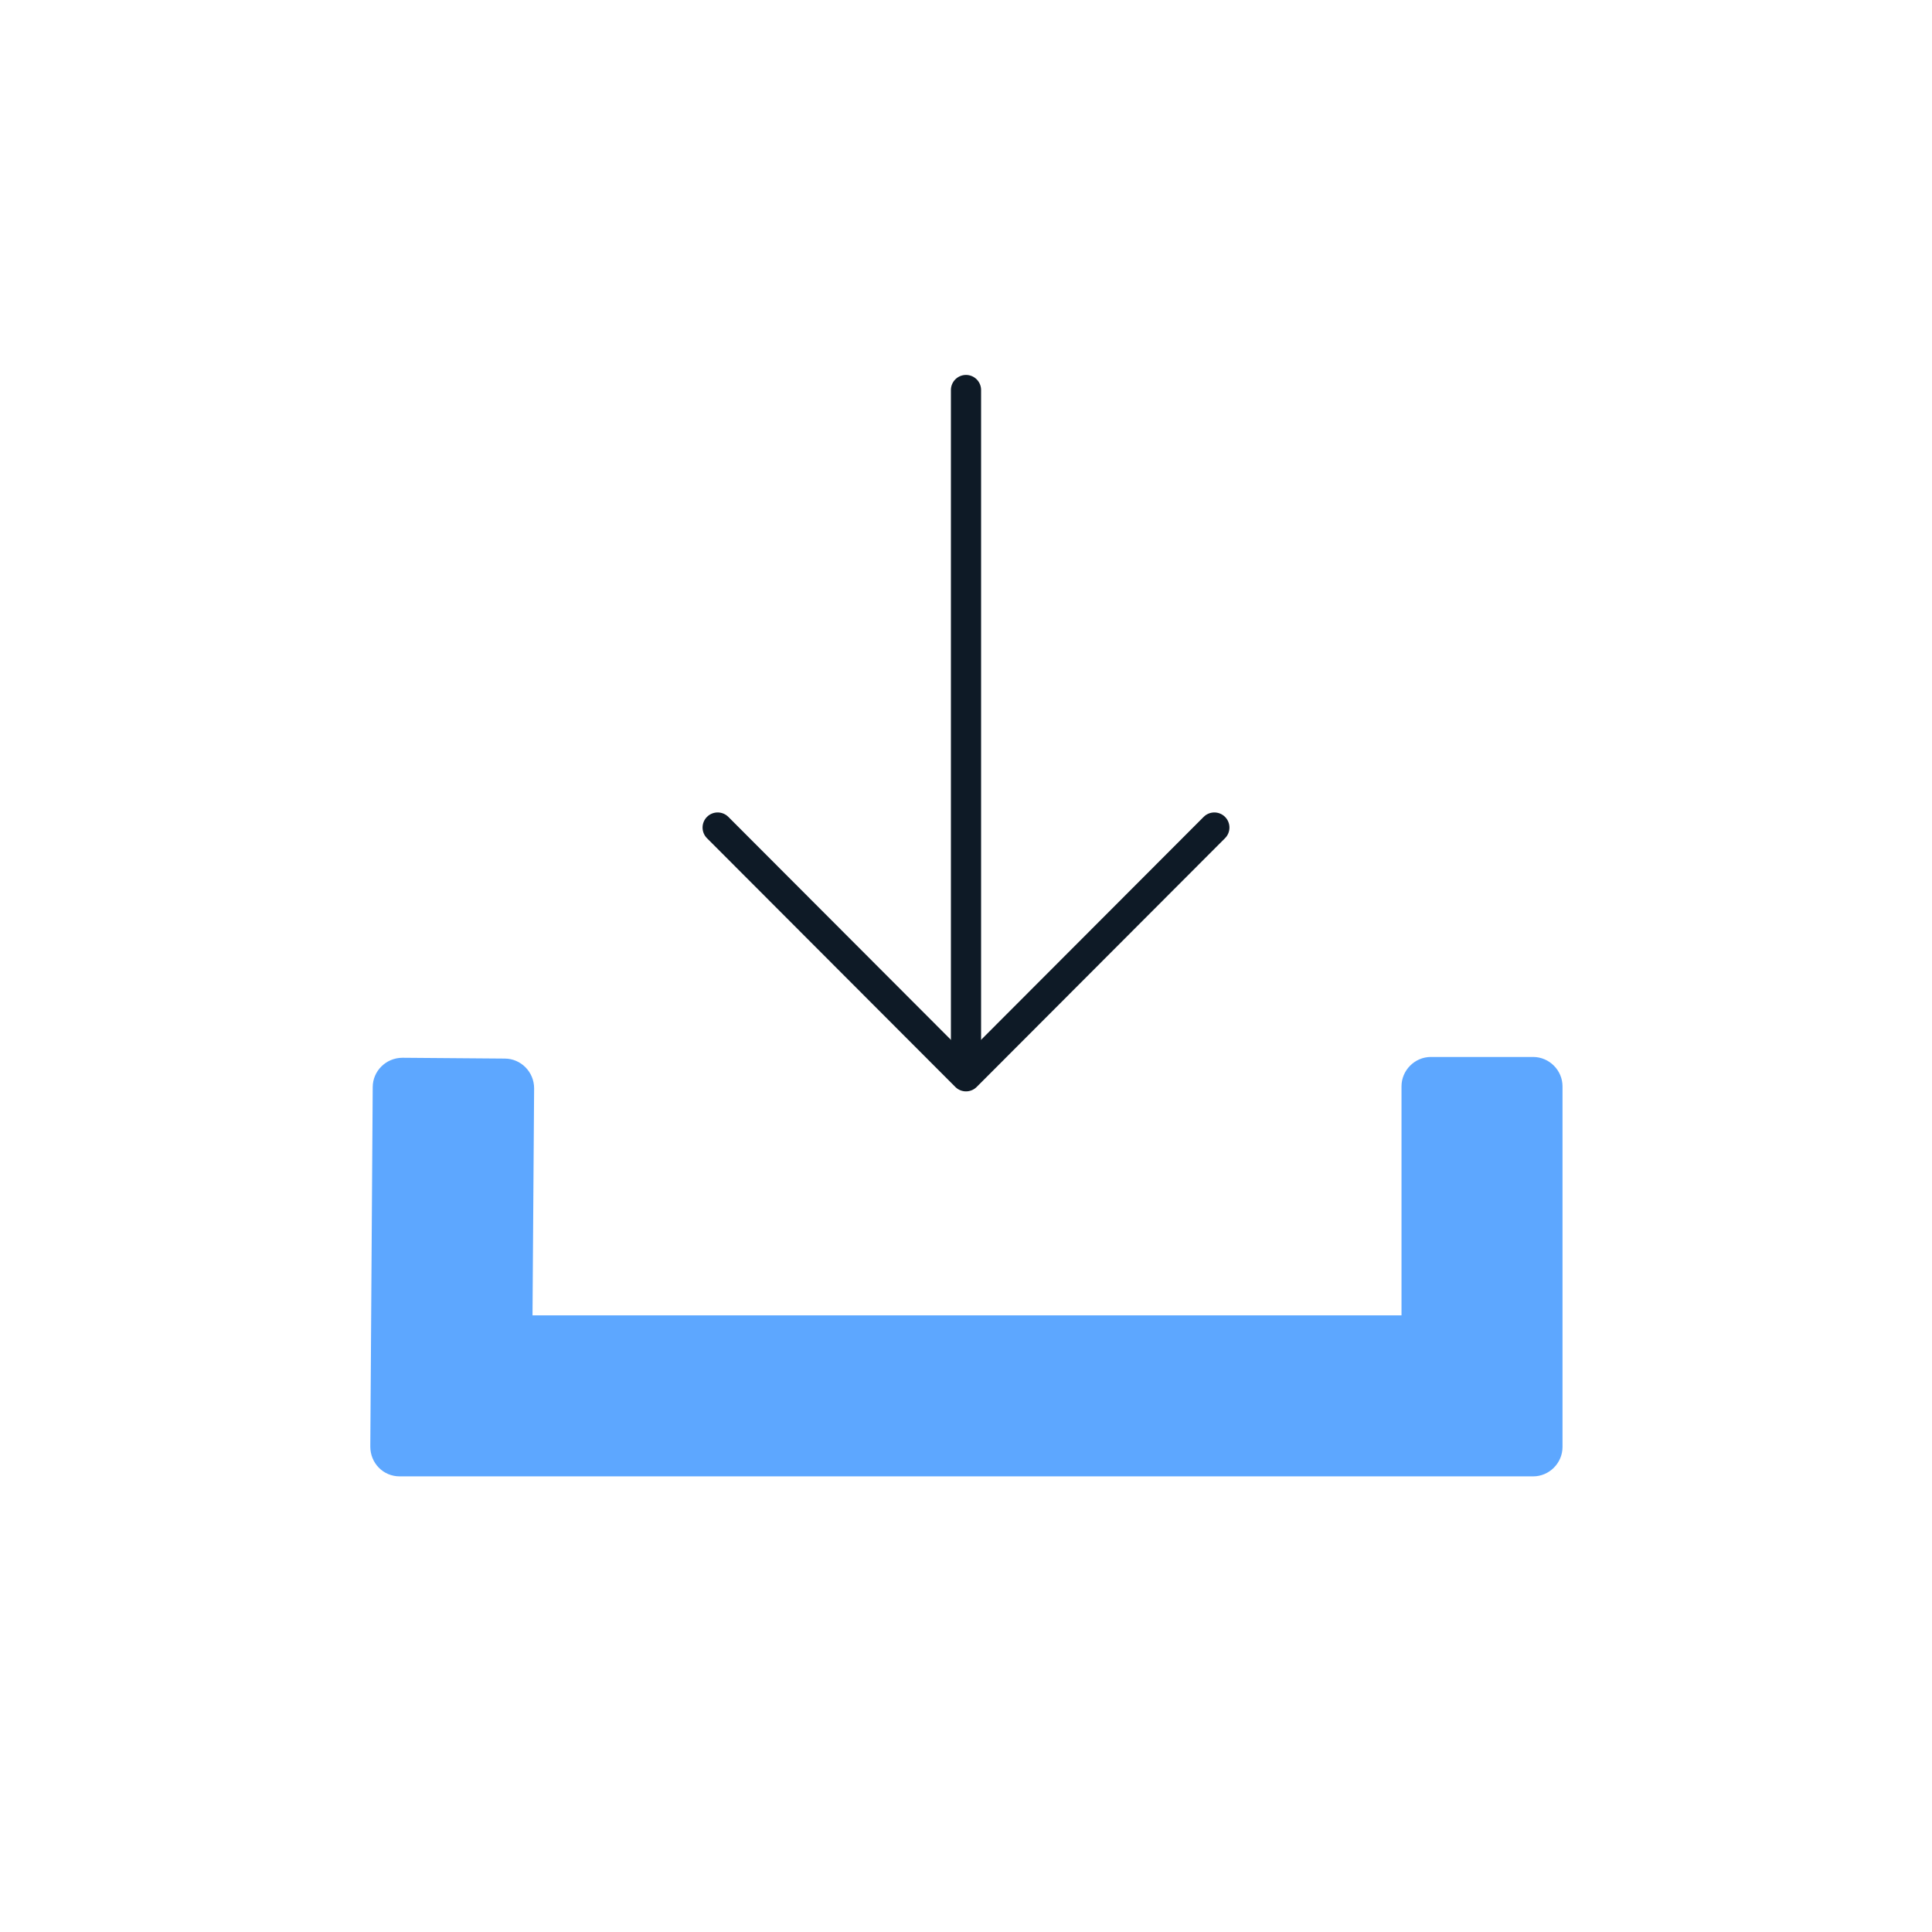 <?xml version="1.0" encoding="UTF-8"?><svg id="a" xmlns="http://www.w3.org/2000/svg" width="48" height="48" viewBox="0 0 48 48"><rect y=".03" width="48" height="48" fill="none"/><line x1="24" y1="9.69" x2="24" y2="26.69" fill="none" stroke="#0e1a26" stroke-linecap="round" stroke-linejoin="round" stroke-width=".75"/><polyline points="30.17 20.56 24 26.74 17.83 20.56" fill="none" stroke="#0e1a26" stroke-linecap="round" stroke-linejoin="round" stroke-width=".75"/><path d="M38.07,36.68H9.93c-.41,0-.73-.33-.73-.74l.06-8.93c0-.4.33-.73.74-.73l2.54.02c.4,0,.73.33.73.74l-.04,5.64h21.59v-5.69c0-.4.33-.73.73-.73h2.54c.4,0,.73.33.73.73v8.96c0,.4-.33.73-.73.73Z" fill="#5da7ff"/></svg>